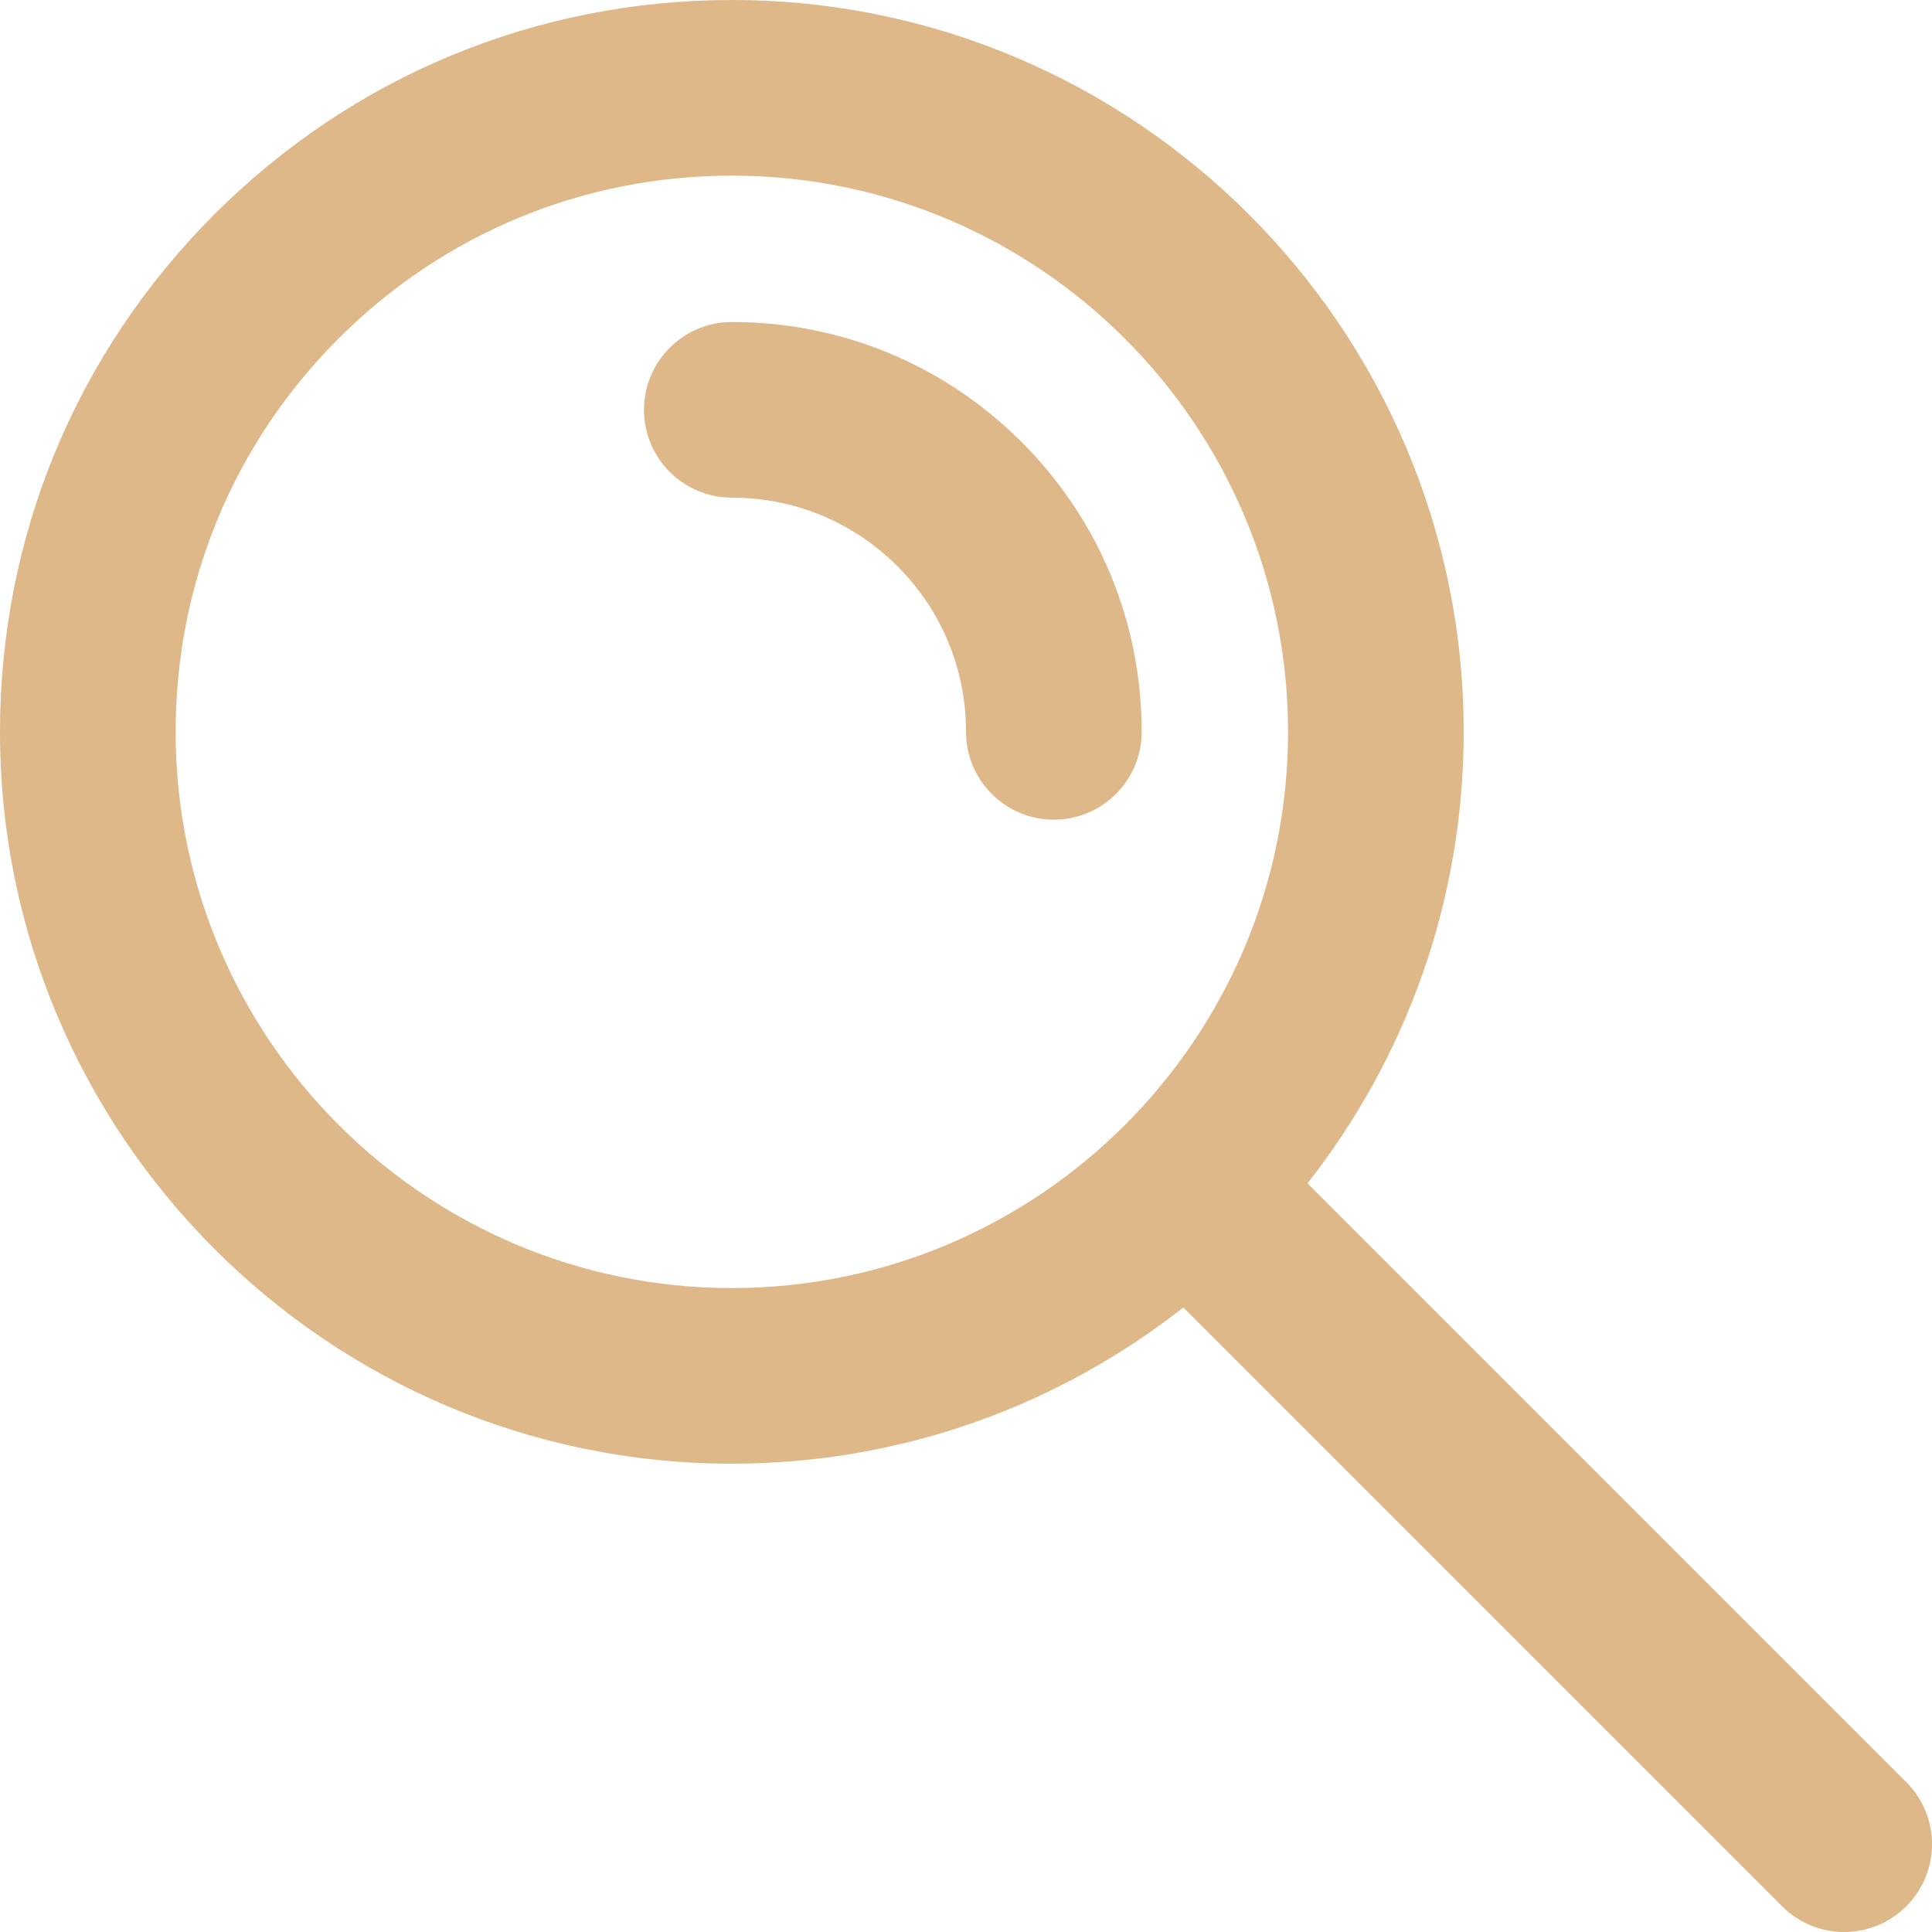 <?xml version="1.0" encoding="UTF-8"?> <svg xmlns="http://www.w3.org/2000/svg" xmlns:xlink="http://www.w3.org/1999/xlink" fill="#DEB889" height="800px" width="800px" version="1.1" id="Layer_1" viewBox="0 0 512 512" xml:space="preserve"> <g id="SVGRepo_bgCarrier" stroke-width="0"></g> <g id="SVGRepo_tracerCarrier" stroke-linecap="round" stroke-linejoin="round"></g> <g id="SVGRepo_iconCarrier"> <g> <g> <path d="M270.746,117.149c-20.516-20.514-47.79-31.812-76.802-31.811c-12.854,0-23.273,10.42-23.273,23.273 c0.002,12.854,10.42,23.273,23.274,23.273c16.578,0,32.163,6.454,43.886,18.178c11.723,11.723,18.178,27.308,18.178,43.885 c-0.002,12.853,10.418,23.274,23.271,23.274c0.002,0,0.002,0,0.002,0c12.851,0,23.271-10.418,23.273-23.271 C302.556,164.939,291.26,137.663,270.746,117.149z"></path> </g> </g> <g> <g> <path d="M505.183,472.272L346.497,313.586c25.921-32.979,41.398-74.536,41.398-119.639C387.894,87.005,300.89,0,193.946,0 c-0.003,0,0,0-0.003,0C142.14,0,93.434,20.175,56.806,56.804C20.173,93.437,0,142.141,0,193.947 C0,300.89,87.004,387.894,193.946,387.894c45.103,0,86.661-15.476,119.639-41.396L472.27,505.184 c4.544,4.544,10.501,6.816,16.457,6.816c5.956,0,11.913-2.271,16.455-6.817C514.273,496.096,514.273,481.359,505.183,472.272z M193.946,341.349c-81.276,0-147.4-66.124-147.4-147.402c0-39.373,15.332-76.389,43.172-104.229 c27.84-27.842,64.855-43.172,104.228-43.172c81.279,0,147.403,66.124,147.403,147.402S275.225,341.349,193.946,341.349z"></path> </g> </g> </g> </svg> 